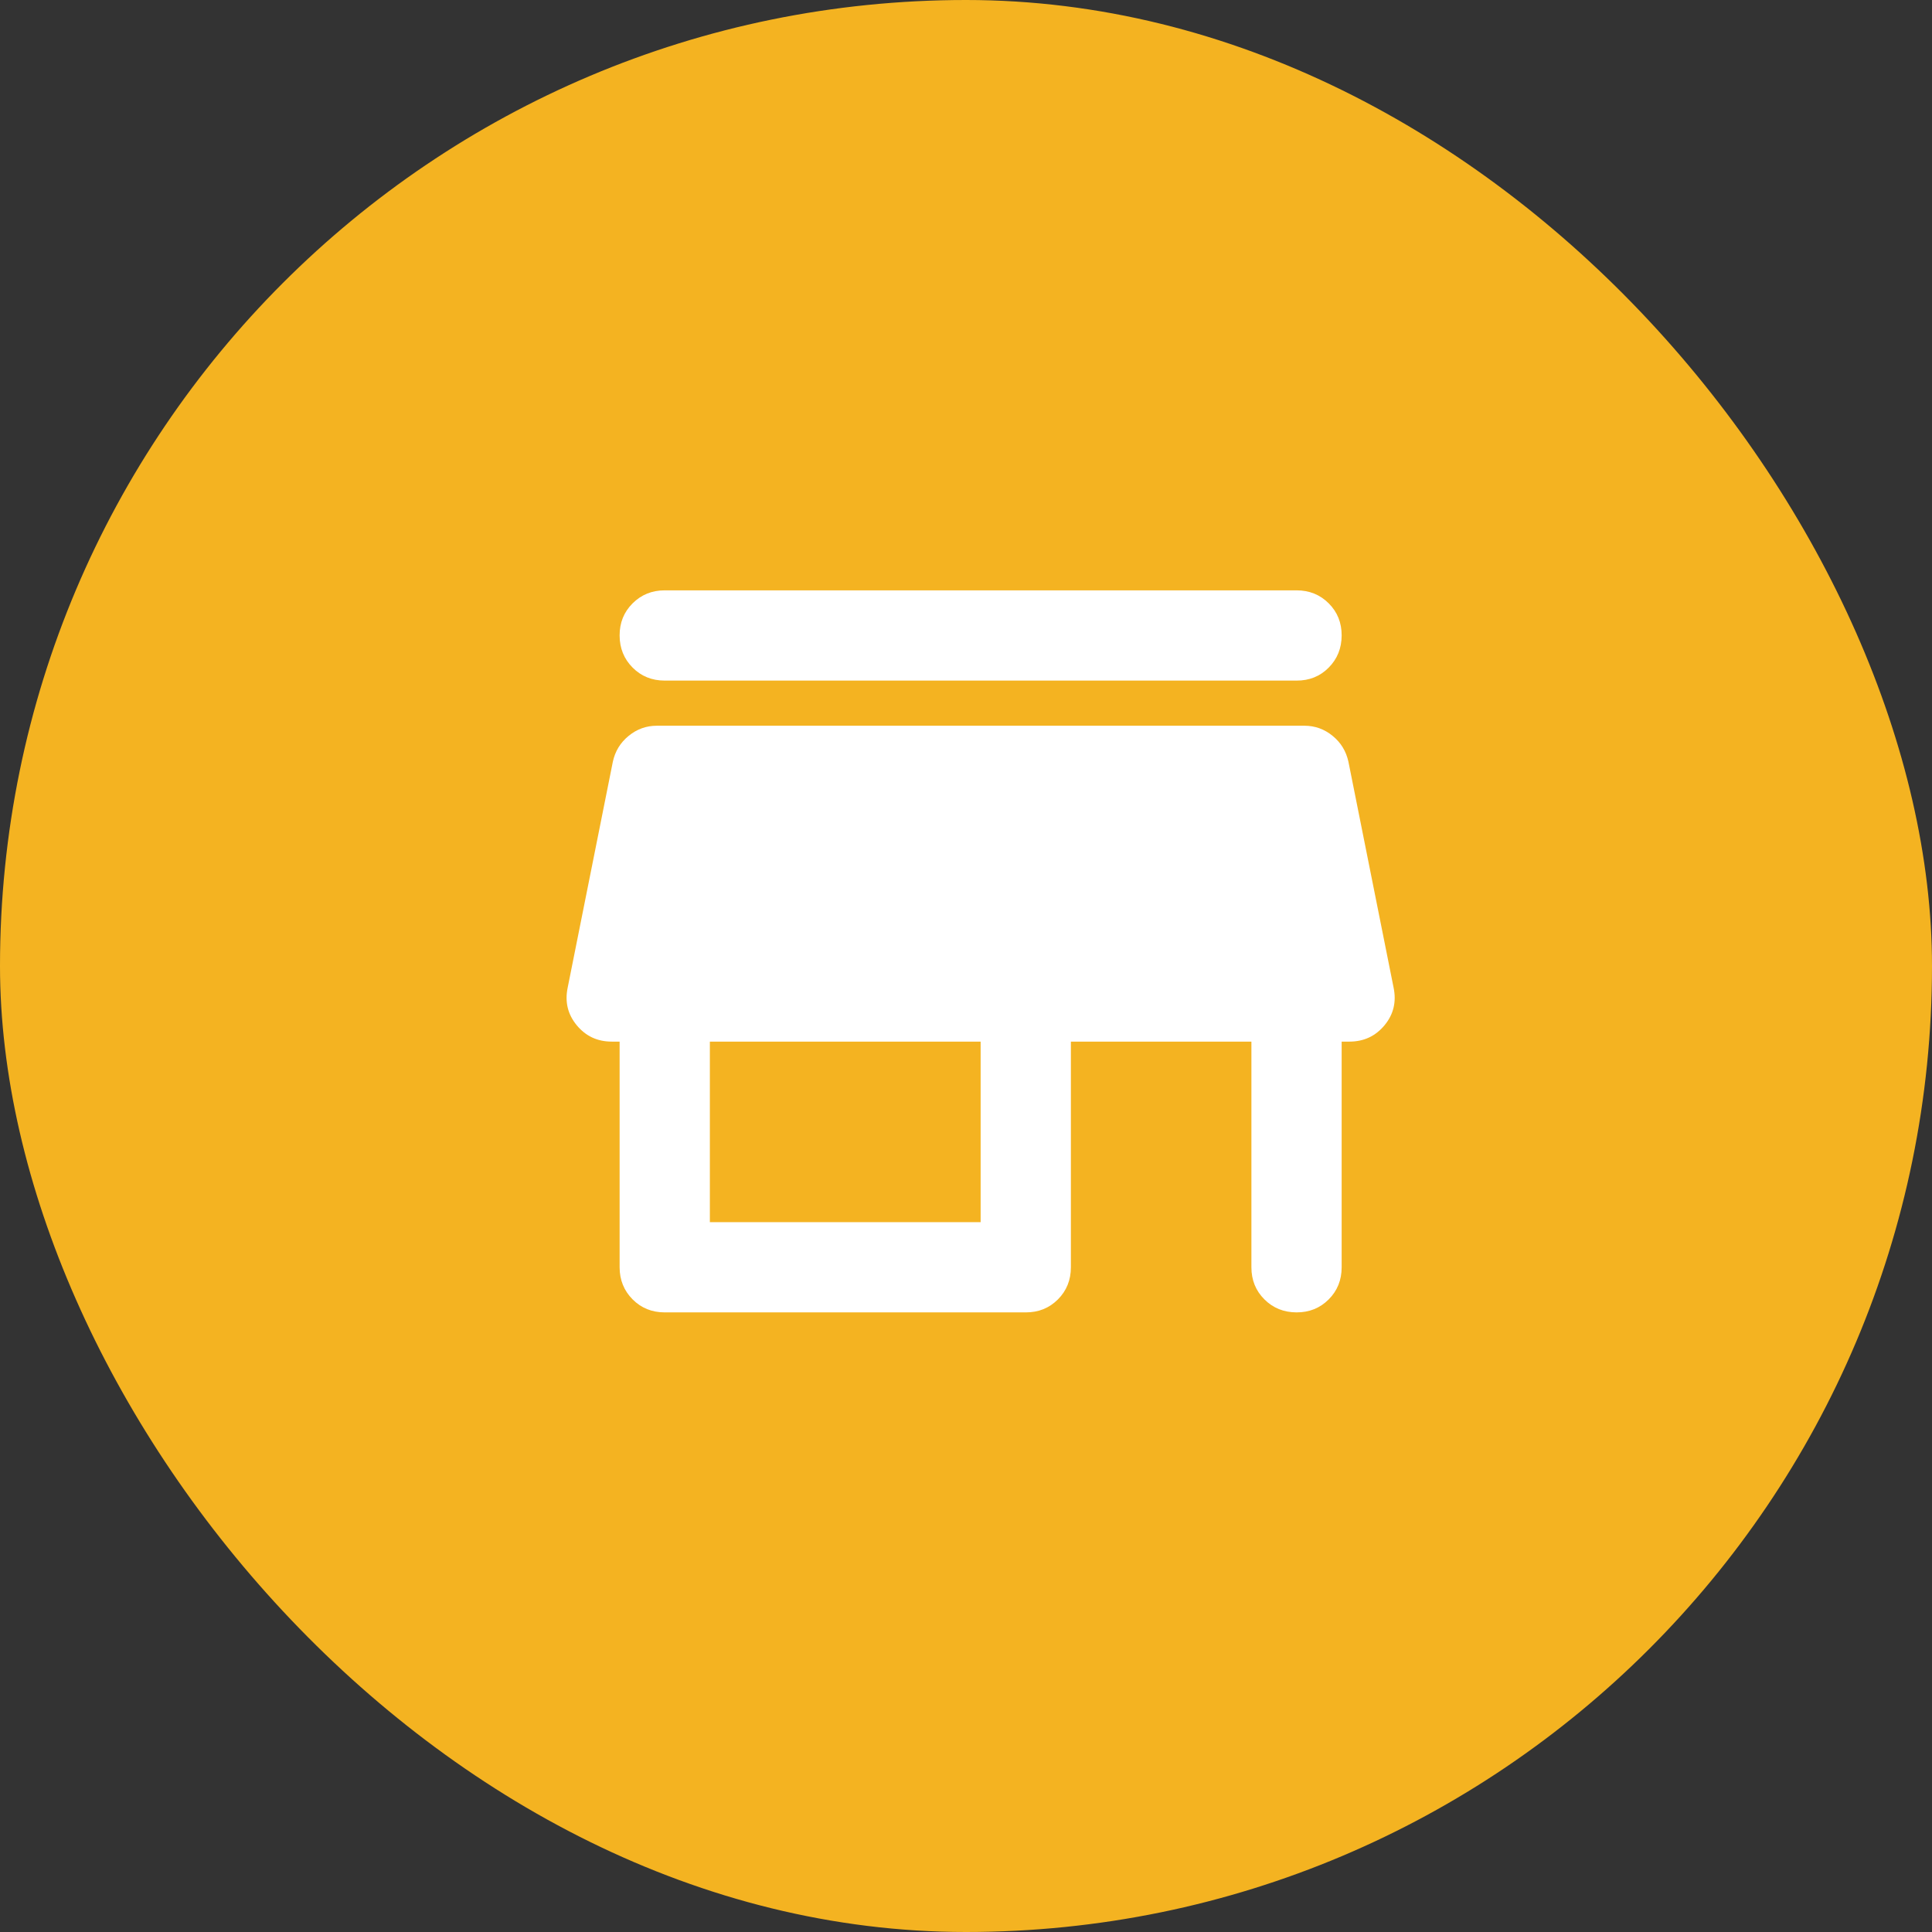 <svg width="66" height="66" viewBox="0 0 66 66" fill="none" xmlns="http://www.w3.org/2000/svg">
<rect x="0" y="0" width="66" height="66" fill="#333333" stroke="none"/>
<rect width="66" height="66" rx="33" fill="#F4B321"/>
<path d="M22.708 20.167H44.292C44.728 20.167 45.095 20.315 45.391 20.611C45.687 20.907 45.834 21.273 45.833 21.708C45.832 22.144 45.684 22.511 45.389 22.808C45.094 23.105 44.728 23.252 44.292 23.25H22.708C22.271 23.25 21.906 23.102 21.611 22.806C21.316 22.51 21.168 22.144 21.167 21.708C21.166 21.273 21.314 20.907 21.611 20.611C21.908 20.315 22.274 20.167 22.708 20.167ZM22.708 44.833C22.271 44.833 21.906 44.685 21.611 44.389C21.316 44.093 21.168 43.727 21.167 43.292V35.583H20.897C20.409 35.583 20.01 35.397 19.702 35.024C19.394 34.651 19.291 34.221 19.394 33.733L20.935 26.025C21.012 25.665 21.192 25.37 21.475 25.139C21.758 24.907 22.079 24.792 22.439 24.792H44.561C44.921 24.792 45.242 24.907 45.525 25.139C45.808 25.37 45.987 25.665 46.065 26.025L47.606 33.733C47.709 34.222 47.606 34.652 47.298 35.024C46.99 35.396 46.591 35.582 46.103 35.583H45.833V43.292C45.833 43.729 45.685 44.095 45.389 44.391C45.093 44.687 44.727 44.834 44.292 44.833C43.856 44.832 43.49 44.684 43.194 44.389C42.898 44.094 42.75 43.729 42.75 43.292V35.583H36.583V43.292C36.583 43.729 36.435 44.095 36.139 44.391C35.843 44.687 35.477 44.834 35.042 44.833H22.708ZM24.25 41.75H33.5V35.583H24.25V41.75Z" fill="white"/>
</svg>

